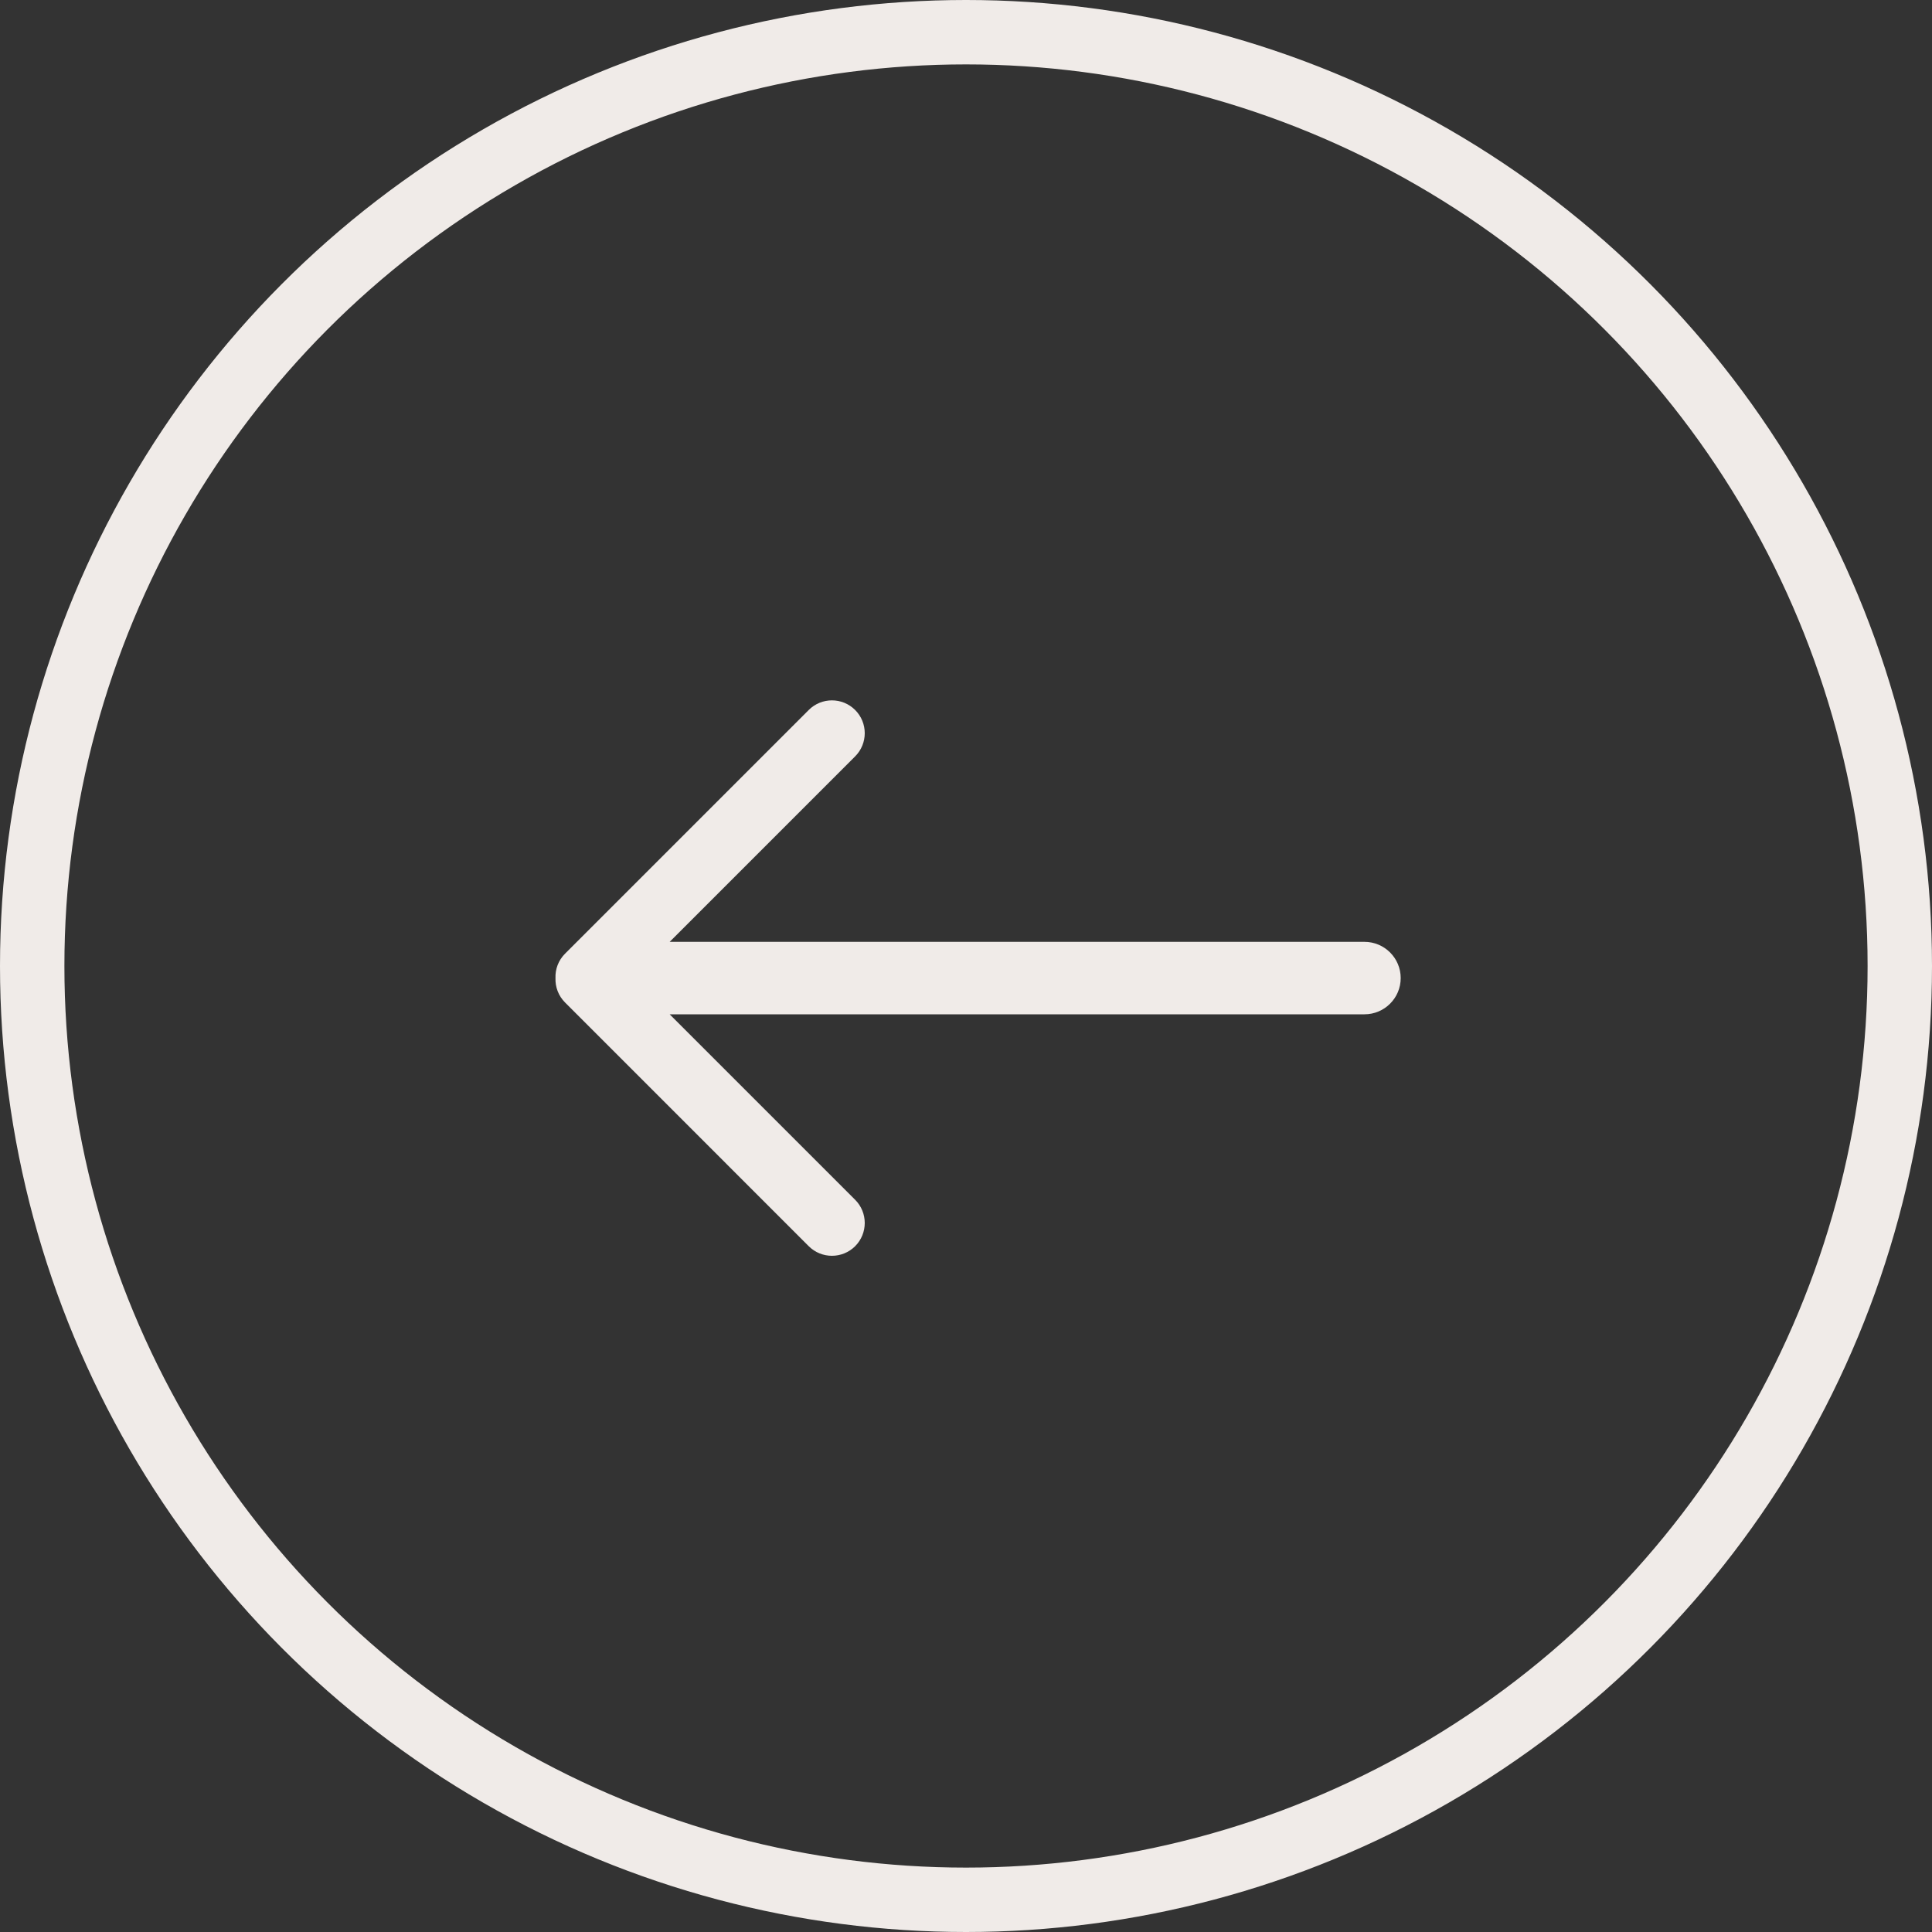 <svg width="60" height="60" viewBox="0 0 60 60" fill="none" xmlns="http://www.w3.org/2000/svg">
<rect x="0" y="0" width="60" height="60" fill="#333333" stroke="none"/>
<g id="S Hollow arrow button">
<circle id="Ellipse 85" cx="30" cy="30" r="29" stroke="#F0EBE8" stroke-width="2"/>
<path id="arrow left" fill-rule="evenodd" clip-rule="evenodd" d="M20.797 31.5L26.557 37.26C26.955 37.658 26.955 38.303 26.557 38.702C26.159 39.099 25.514 39.099 25.116 38.702L17.549 31.134C17.34 30.925 17.241 30.649 17.251 30.375C17.24 30.102 17.34 29.825 17.549 29.616L25.116 22.049C25.514 21.651 26.159 21.651 26.557 22.049C26.955 22.447 26.955 23.092 26.557 23.49L20.797 29.25H42.375C42.996 29.25 43.5 29.754 43.5 30.375C43.5 30.996 42.996 31.5 42.375 31.5H20.797Z" fill="#F0EBE8"/>
</g>
</svg>

